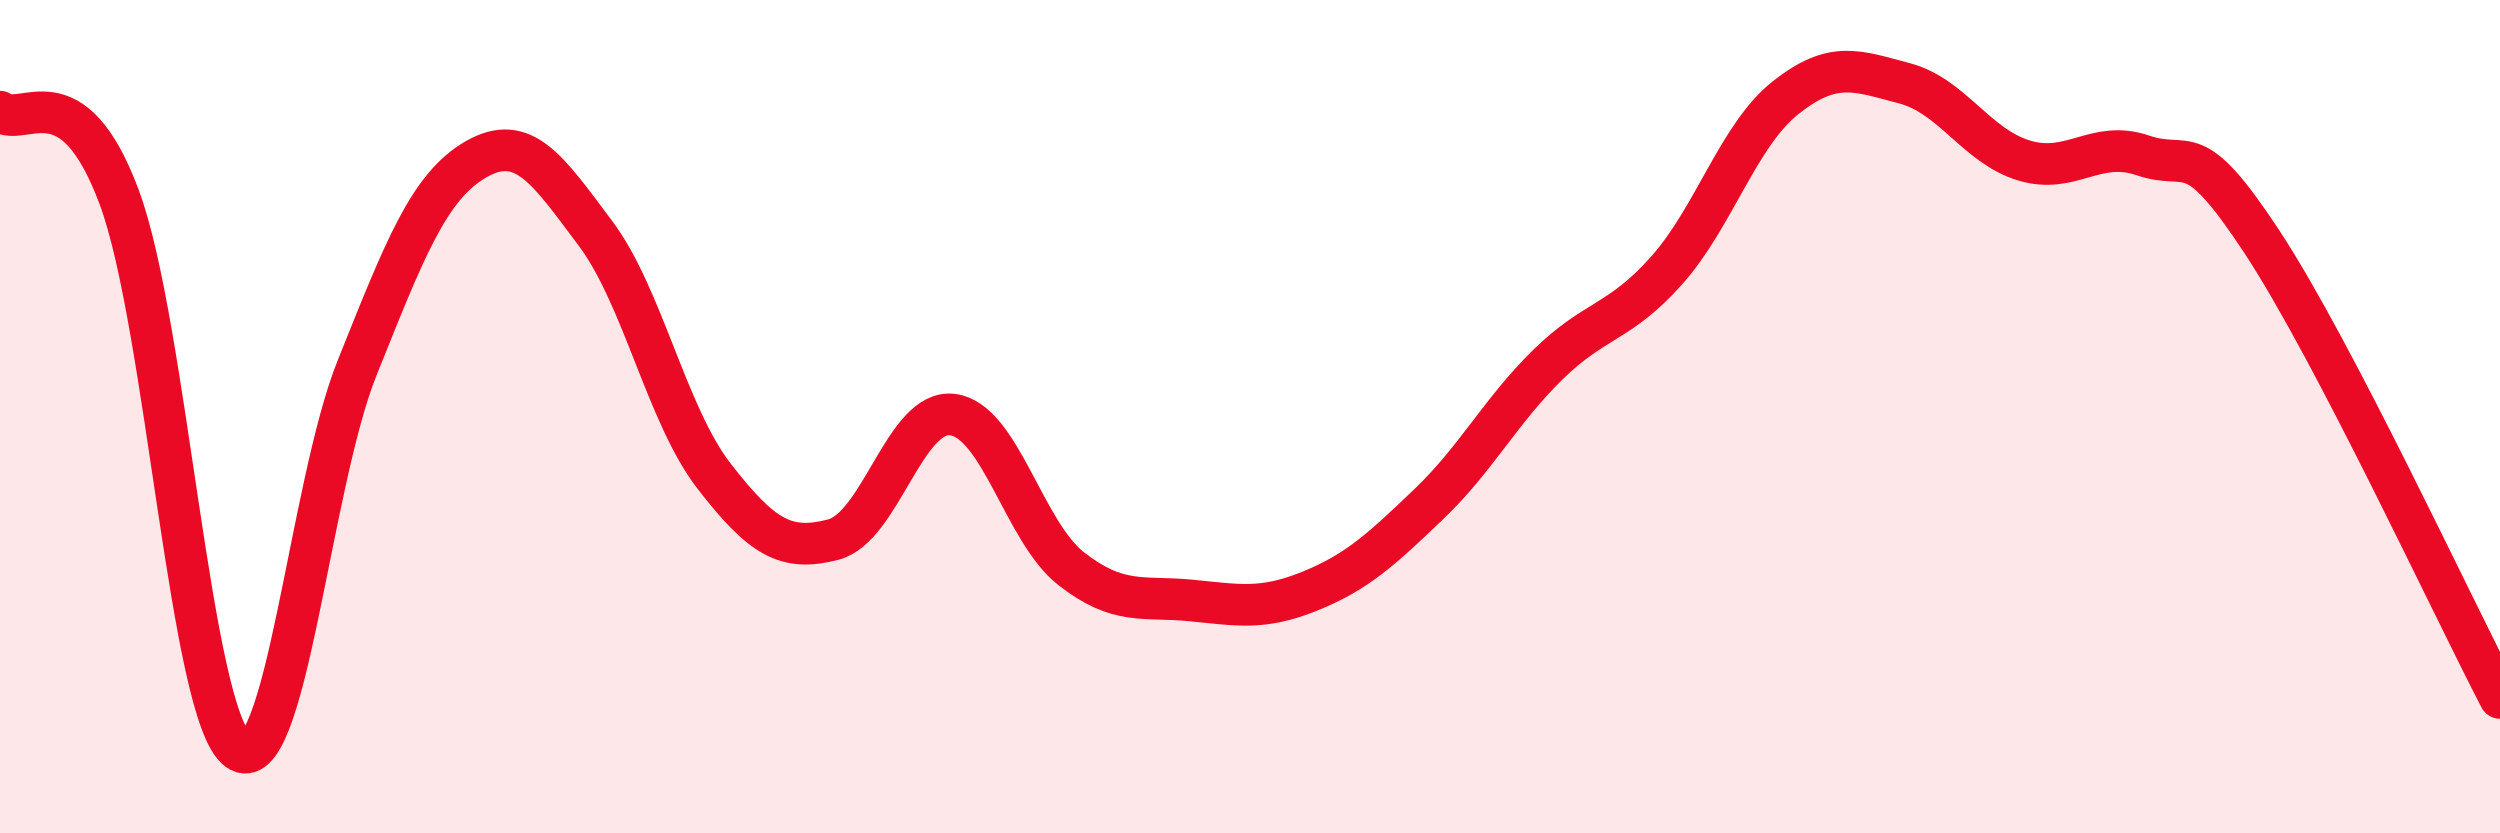 
    <svg width="60" height="20" viewBox="0 0 60 20" xmlns="http://www.w3.org/2000/svg">
      <path
        d="M 0,2.68 C 0.57,3.09 1.72,1.67 2.86,4.73 C 4,7.79 4.57,17.18 5.71,18 C 6.85,18.82 7.43,11.67 8.57,8.83 C 9.71,5.99 10.29,4.47 11.43,3.82 C 12.57,3.17 13.15,4.08 14.29,5.6 C 15.43,7.12 16,9.96 17.14,11.43 C 18.28,12.9 18.86,13.25 20,12.95 C 21.14,12.65 21.72,9.81 22.86,9.95 C 24,10.09 24.57,12.76 25.71,13.65 C 26.85,14.54 27.43,14.3 28.57,14.41 C 29.71,14.52 30.29,14.65 31.43,14.19 C 32.57,13.73 33.15,13.19 34.29,12.1 C 35.43,11.01 36,9.88 37.14,8.76 C 38.28,7.64 38.86,7.77 40,6.49 C 41.14,5.21 41.72,3.24 42.86,2.34 C 44,1.44 44.57,1.7 45.71,2 C 46.85,2.3 47.43,3.5 48.57,3.85 C 49.71,4.2 50.29,3.34 51.43,3.73 C 52.57,4.12 52.58,3.21 54.29,5.81 C 56,8.41 58.86,14.56 60,16.75L60 20L0 20Z"
        fill="#EB0A25"
        opacity="0.1"
        stroke-linecap="round"
        stroke-linejoin="round"
      />
      <path
        d="M 0,2.68 C 0.57,3.09 1.72,1.67 2.86,4.73 C 4,7.79 4.57,17.18 5.71,18 C 6.85,18.82 7.43,11.67 8.57,8.83 C 9.71,5.99 10.29,4.47 11.43,3.82 C 12.57,3.17 13.15,4.08 14.29,5.6 C 15.43,7.12 16,9.96 17.14,11.43 C 18.28,12.9 18.86,13.25 20,12.95 C 21.14,12.65 21.72,9.81 22.86,9.95 C 24,10.09 24.57,12.76 25.71,13.65 C 26.85,14.54 27.43,14.3 28.57,14.41 C 29.71,14.52 30.29,14.65 31.43,14.19 C 32.57,13.73 33.15,13.19 34.29,12.1 C 35.43,11.01 36,9.88 37.14,8.76 C 38.28,7.64 38.86,7.77 40,6.49 C 41.14,5.21 41.72,3.24 42.86,2.34 C 44,1.44 44.57,1.7 45.71,2 C 46.85,2.3 47.43,3.5 48.57,3.85 C 49.71,4.2 50.29,3.34 51.43,3.73 C 52.57,4.12 52.58,3.21 54.29,5.81 C 56,8.41 58.86,14.56 60,16.75"
        stroke="#EB0A25"
        stroke-width="1"
        fill="none"
        stroke-linecap="round"
        stroke-linejoin="round"
      />
    </svg>
  